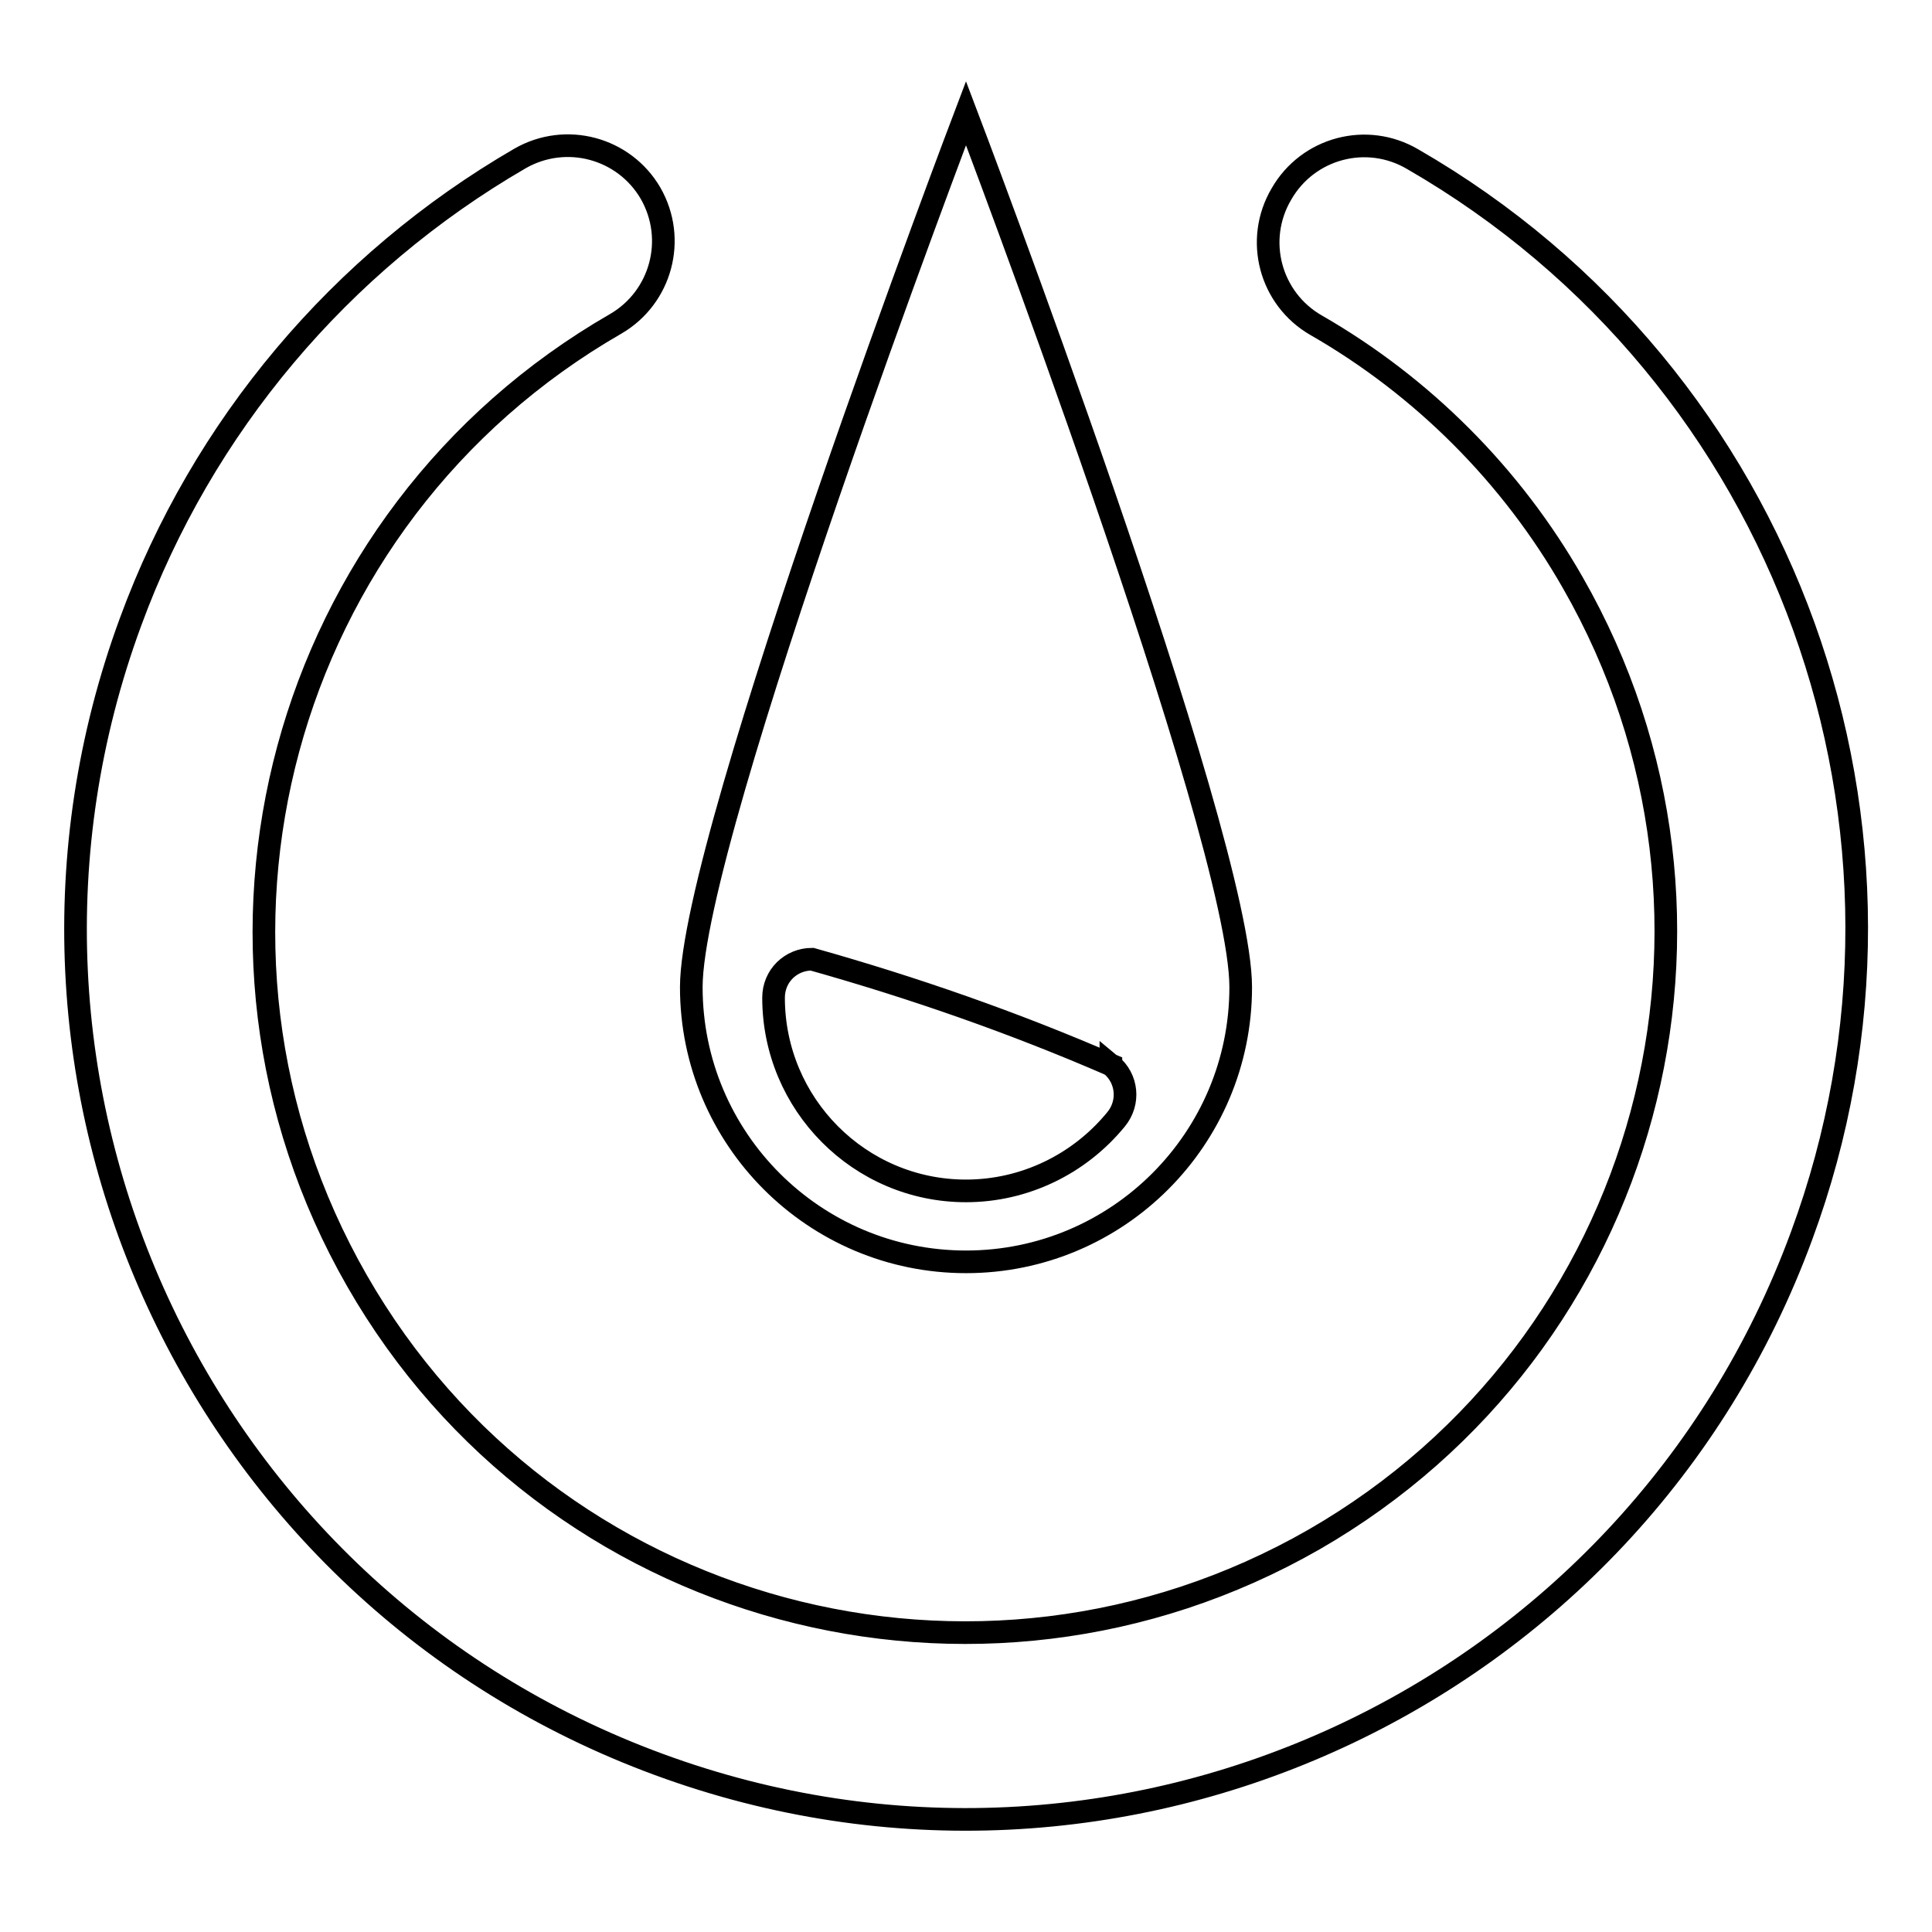 <?xml version="1.0" encoding="utf-8"?>
<!-- Svg Vector Icons : http://www.onlinewebfonts.com/icon -->
<!DOCTYPE svg PUBLIC "-//W3C//DTD SVG 1.1//EN" "http://www.w3.org/Graphics/SVG/1.1/DTD/svg11.dtd">
<svg version="1.1" xmlns="http://www.w3.org/2000/svg" xmlns:xlink="http://www.w3.org/1999/xlink" x="0px" y="0px" viewBox="0 0 256 256" enable-background="new 0 0 256 256" xml:space="preserve">
<g><g><path stroke-width="3" fill-opacity="0" stroke="#000000"  d="M238.7,163.8c-22.5,61.1-90.3,92.5-151.4,70c-61.2-22.5-92.5-90.3-70-151.4c9.5-25.9,27.8-47.6,51.6-61.4c6.1-3.5,13.8-1.4,17.3,4.6c3.5,6.1,1.4,13.8-4.6,17.3l0,0c-44.5,25.6-59.8,82.3-34.3,126.8c25.5,44.5,82.3,59.8,126.8,34.3c44.5-25.6,59.8-82.3,34.3-126.8c-8.1-14.2-19.9-26-34-34.1c-6.1-3.5-8.2-11.3-4.6-17.4c3.5-6.1,11.3-8.2,17.4-4.6l0,0C236.8,49.7,258.6,110,238.7,163.8z M128,167.2c-20.1,0-36.4-16.3-36.4-36.4c0,0,0,0,0,0C91.6,110.7,128,15,128,15s36.4,95.7,36.4,115.8C164.4,150.9,148.1,167.2,128,167.2C128,167.2,128,167.2,128,167.2L128,167.2z M147.2,141.1c-12.9-5.6-26.1-10.2-39.6-14c-2.8,0-5.1,2.2-5.1,5.1c0,0,0,0,0,0c0,14.1,11.4,25.6,25.5,25.6c7.7,0,15-3.5,19.9-9.5C149.7,146.1,149.4,142.9,147.2,141.1C147.2,141.2,147.2,141.1,147.2,141.1z"/></g></g>
</svg>